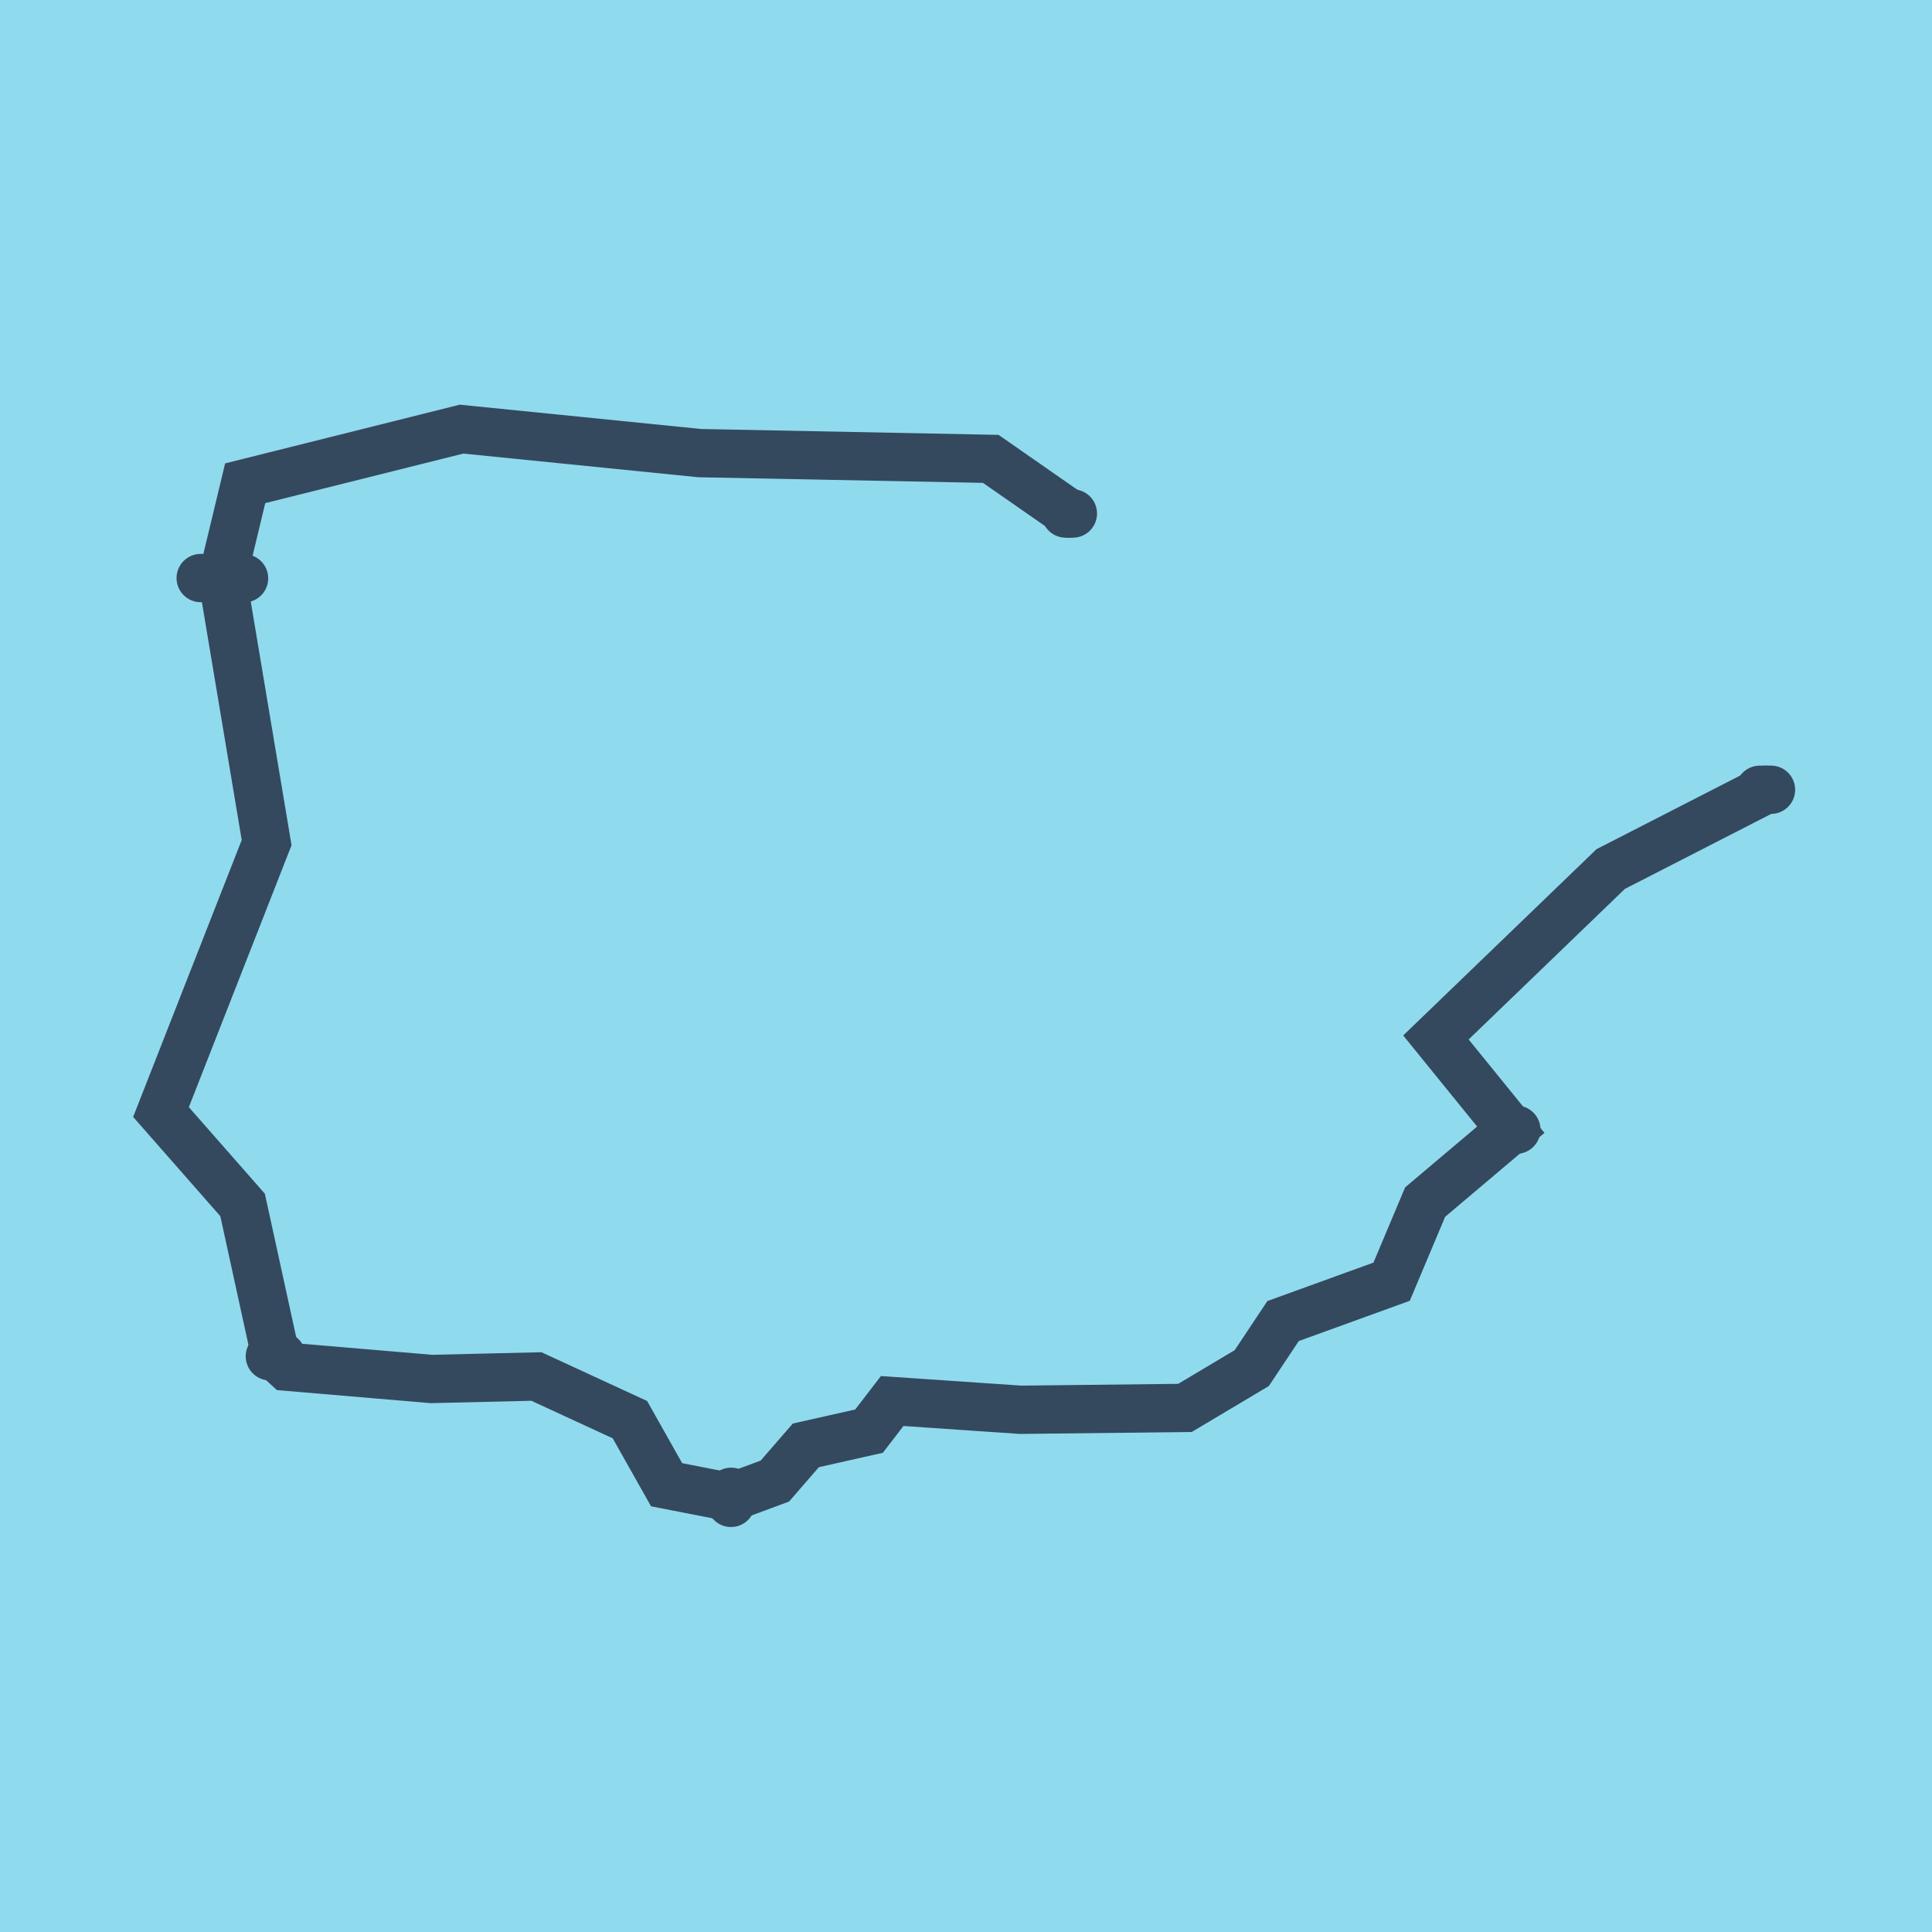 <?xml version="1.0" encoding="utf-8"?>
<!DOCTYPE svg PUBLIC "-//W3C//DTD SVG 1.1//EN" "http://www.w3.org/Graphics/SVG/1.1/DTD/svg11.dtd">
<svg xmlns="http://www.w3.org/2000/svg" xmlns:xlink="http://www.w3.org/1999/xlink" viewBox="-10 -10 120 120" preserveAspectRatio="xMidYMid meet">
	<path style="fill:#90daee" d="M-10-10h120v120H-10z"/>
			<polyline stroke-linecap="round" points="56.191,21.897 56.639,21.895 " style="fill:none;stroke:#34495e;stroke-width: 3px"/>
			<polyline stroke-linecap="round" points="2.466,25.904 5.158,25.92 " style="fill:none;stroke:#34495e;stroke-width: 3px"/>
			<polyline stroke-linecap="round" points="6.761,74.241 7.48,74.236 " style="fill:none;stroke:#34495e;stroke-width: 3px"/>
			<polyline stroke-linecap="round" points="35.403,83.346 35.408,82.659 " style="fill:none;stroke:#34495e;stroke-width: 3px"/>
			<polyline stroke-linecap="round" points="83.494,60.169 84.182,60.168 " style="fill:none;stroke:#34495e;stroke-width: 3px"/>
			<polyline stroke-linecap="round" points="99.302,39.055 100,39.053 " style="fill:none;stroke:#34495e;stroke-width: 3px"/>
			<polyline stroke-linecap="round" points="56.415,21.896 51.538,18.501 33.462,18.144 18.667,16.654 5.229,20.017 3.812,25.912 6.561,42.338 0,59.071 5.068,64.842 7.121,74.238 7.836,74.891 16.801,75.651 23.316,75.497 29.125,78.177 31.404,82.22 35.405,83.002 38.129,81.991 40.052,79.774 43.977,78.891 45.415,77.02 53.388,77.564 63.601,77.448 67.749,74.975 69.695,72.052 76.436,69.609 78.518,64.663 83.838,60.168 79.188,54.439 90.044,43.977 99.651,39.054 " style="fill:none;stroke:#34495e;stroke-width: 3px"/>
	</svg>
